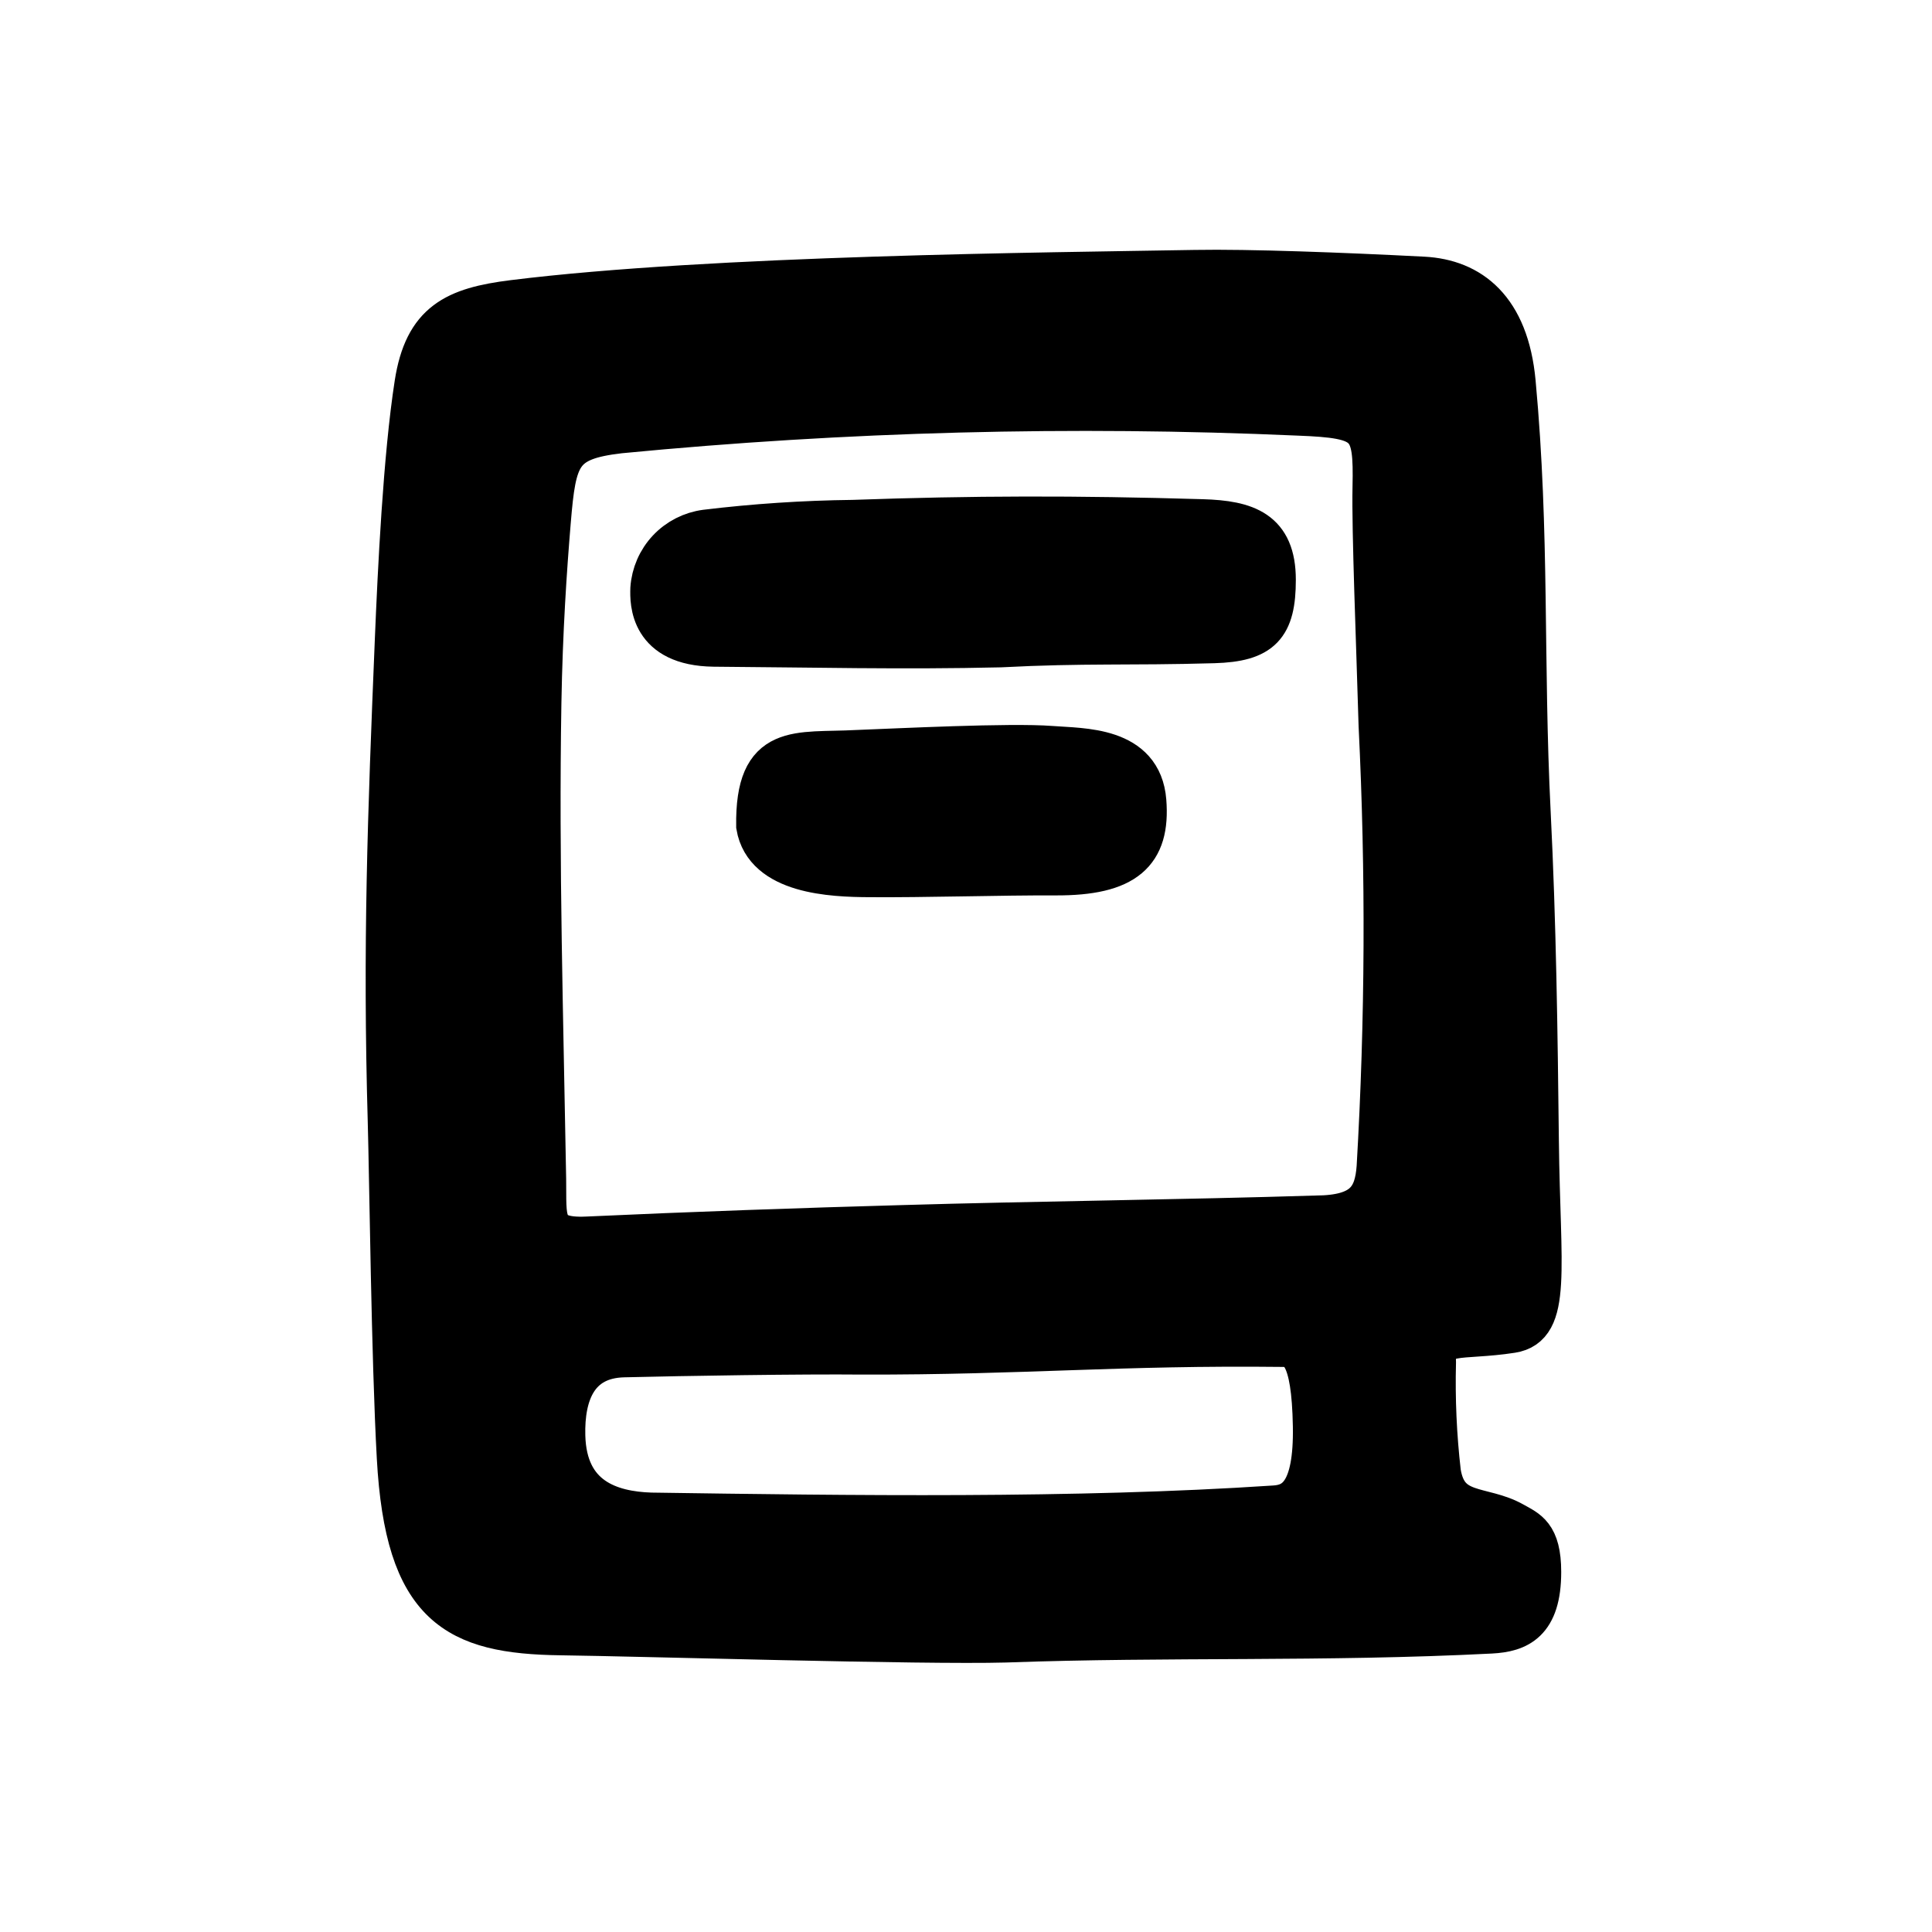 <svg width="50" height="50" viewBox="0 0 50 50" fill="none" xmlns="http://www.w3.org/2000/svg">
<path d="M39.169 39.407C38.354 38.946 37.457 39.242 37.272 38.105C37.163 37.161 37.121 36.21 37.145 35.26C37.11 34.415 37.775 34.689 39.126 34.479C40.149 34.32 39.846 32.859 39.808 29.552C39.776 26.708 39.738 23.875 39.596 21.043C39.398 17.083 39.574 13.85 39.207 9.892C39.031 7.987 38.054 7.241 36.835 7.178C34.728 7.07 32.319 6.979 30.929 7.004C27.193 7.07 18.434 7.141 13.277 7.783C11.775 7.97 10.993 8.34 10.746 9.927C10.451 11.823 10.311 14.748 10.236 16.573C10.049 21.11 9.923 24.476 10.053 29.019C10.094 30.451 10.146 35.179 10.287 37.718C10.499 41.598 11.804 42.268 14.52 42.303C16.646 42.331 23.889 42.549 26.015 42.49C30.241 42.337 34.27 42.479 38.586 42.258C39.286 42.221 39.868 41.987 39.868 40.682C39.868 39.714 39.521 39.607 39.169 39.407ZM32.975 38.98C27.858 39.321 21.971 39.239 16.847 39.164C15.785 39.131 14.654 38.762 14.612 37.161C14.584 36.07 14.942 35.139 16.142 35.109C17.686 35.07 20.786 35.022 22.314 35.038C26.519 35.047 28.945 34.791 33.208 34.84C33.595 34.845 33.963 35.02 33.995 36.91C34.025 38.65 33.515 38.95 32.975 38.98ZM35.645 30.206C35.587 30.993 35.311 31.471 34.058 31.476C30.686 31.582 26.688 31.625 23.372 31.723C20.774 31.795 17.88 31.896 15.192 32.02C13.991 32.075 14.134 31.539 14.116 30.512C14.045 26.401 13.923 22.301 13.993 18.198C14.026 16.31 14.133 14.74 14.237 13.489C14.379 11.796 14.493 11.376 16.036 11.197C21.873 10.633 27.742 10.479 33.6 10.738C35.434 10.808 35.575 10.985 35.539 12.607C35.515 13.735 35.634 16.625 35.696 18.773C35.884 22.582 35.867 26.399 35.645 30.206ZM31.115 13.455C27.835 13.358 25.174 13.363 22.073 13.473C20.8 13.488 19.53 13.572 18.267 13.725C17.893 13.774 17.547 13.95 17.288 14.225C17.03 14.5 16.875 14.856 16.849 15.233C16.837 15.593 16.827 16.695 18.469 16.718C21.003 16.736 23.367 16.794 25.885 16.735C28.083 16.621 29.175 16.692 31.413 16.628C32.648 16.592 33 16.213 33 15.005C33 13.736 32.26 13.489 31.115 13.455ZM27.205 19.323C26.144 19.241 23.237 19.388 22.173 19.428C20.631 19.511 19.558 19.208 19.588 21.378C19.796 22.608 21.527 22.678 22.495 22.683C23.889 22.695 25.926 22.631 27.322 22.637C29.13 22.644 29.755 22.073 29.649 20.733C29.539 19.326 28.017 19.387 27.205 19.323Z" fill="black" stroke="black" stroke-width="1.072"/>
</svg>
